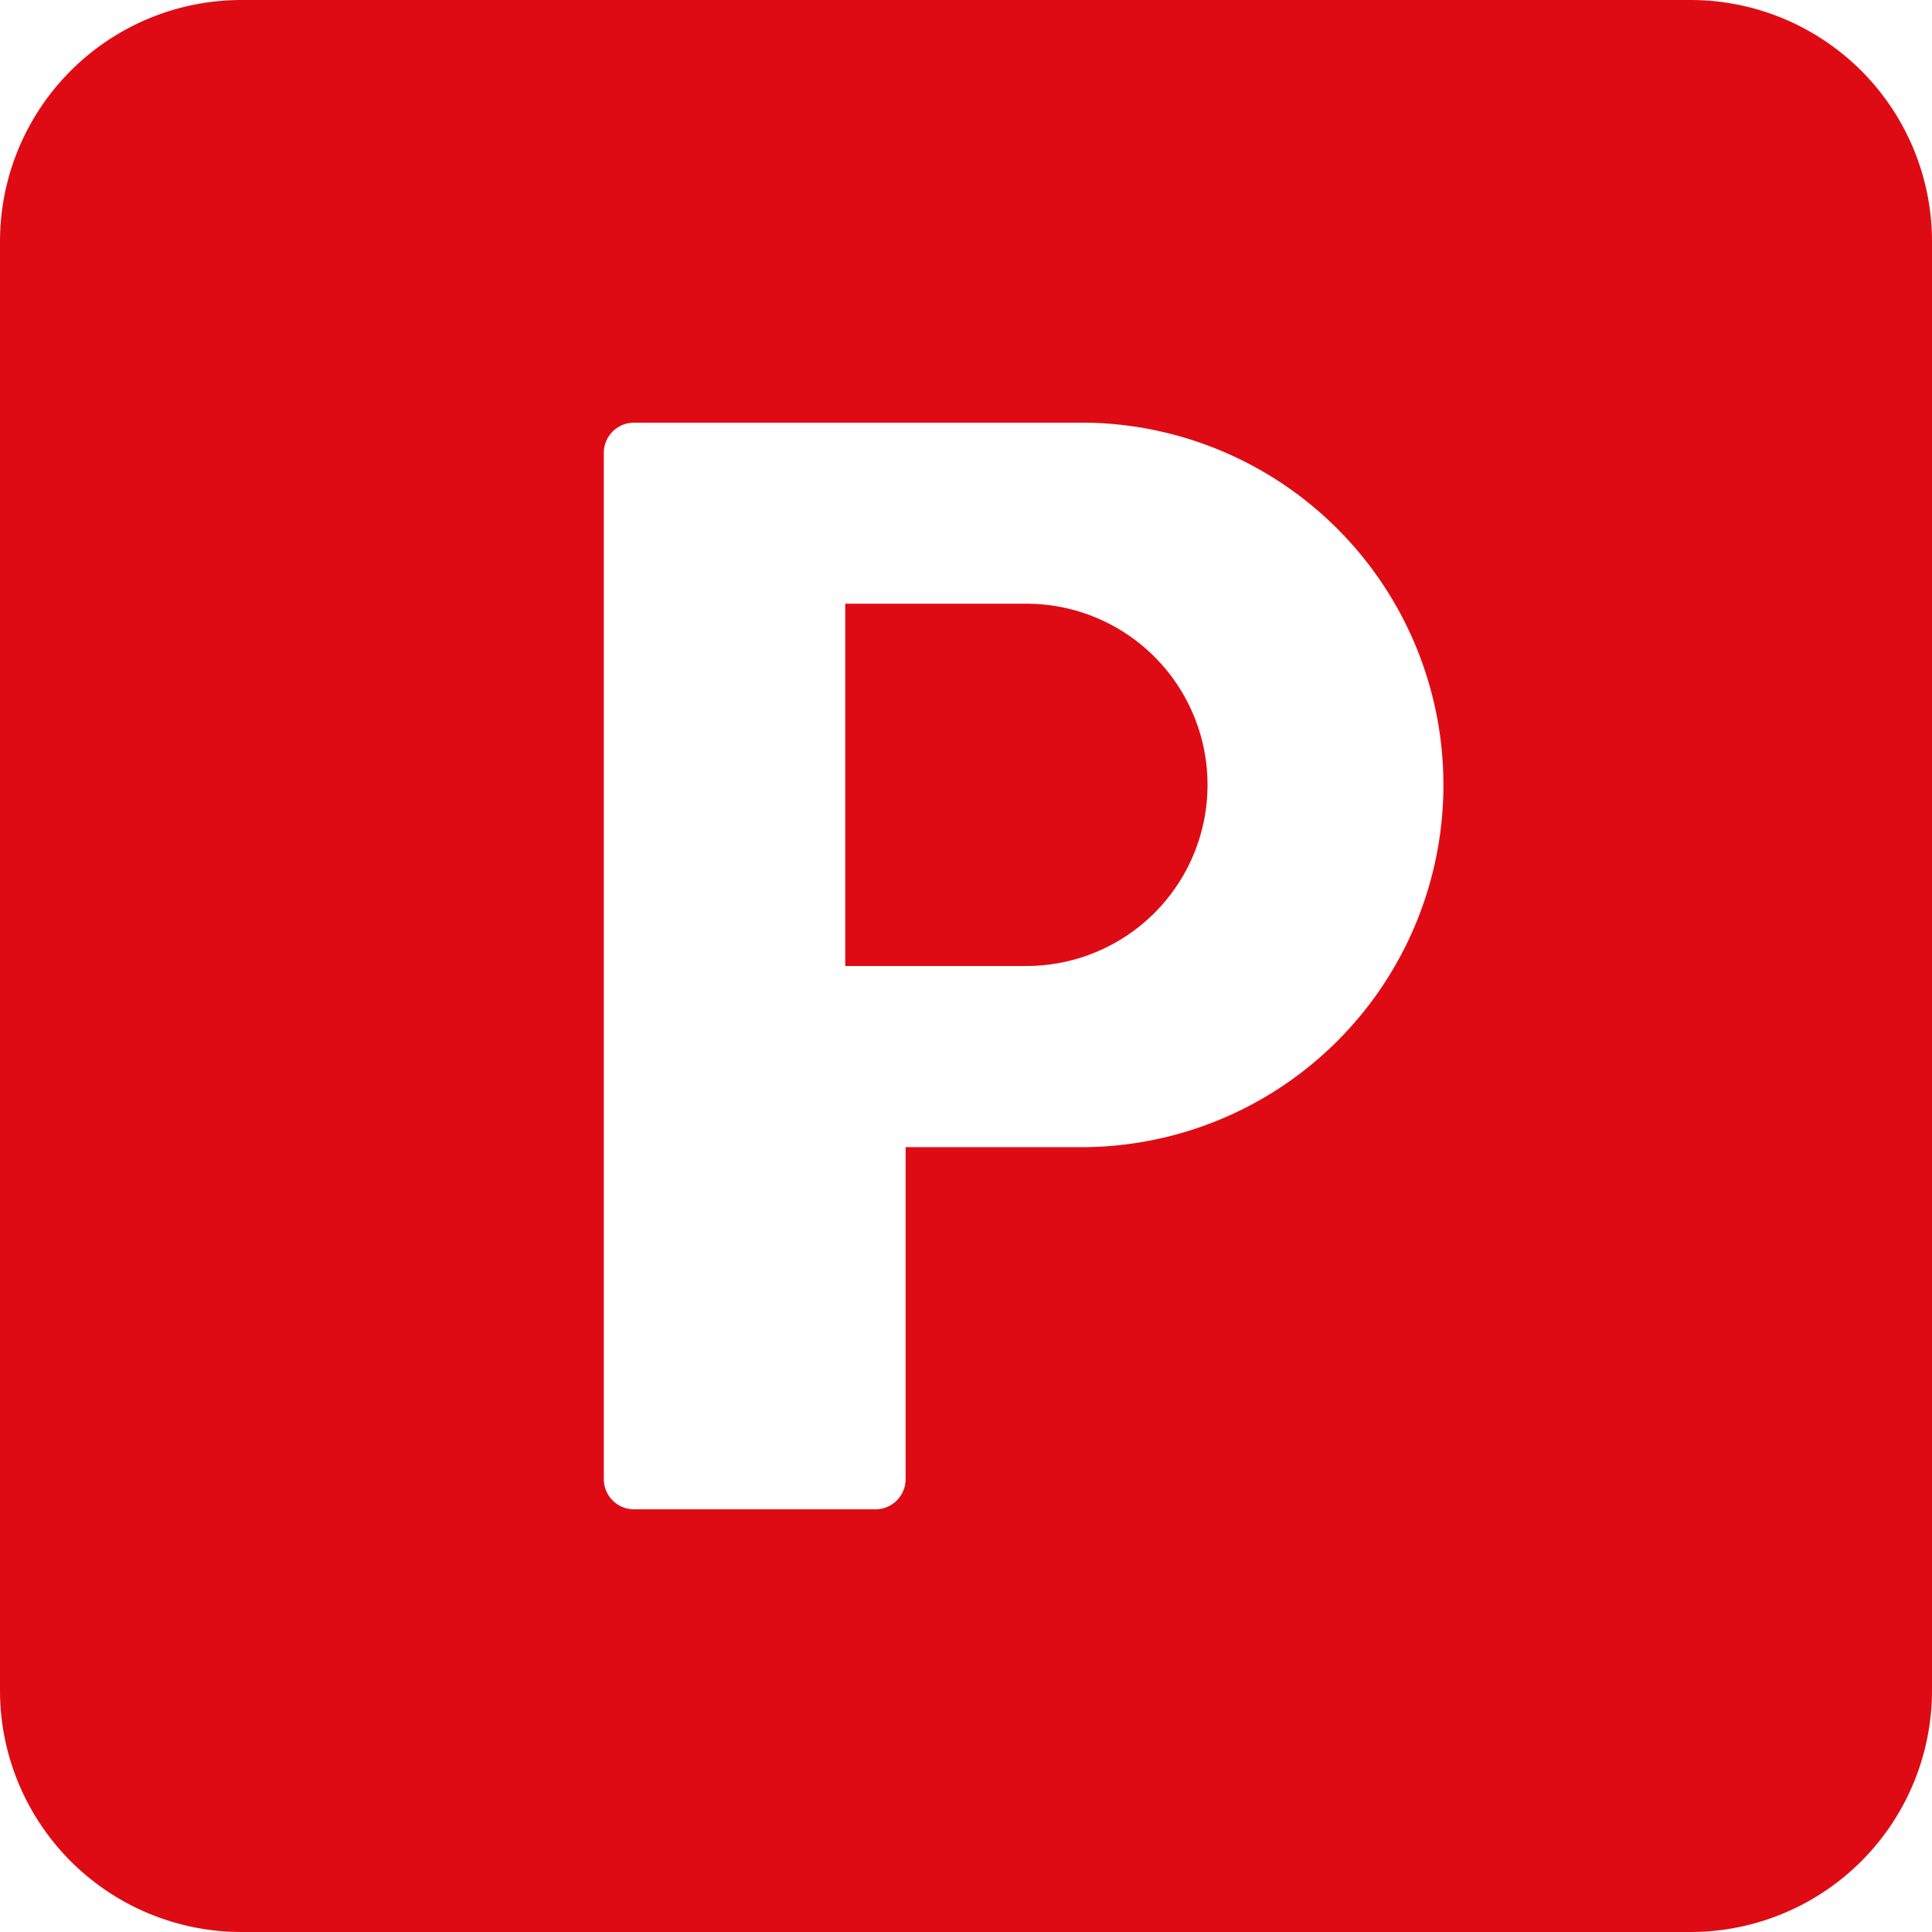 <svg xmlns="http://www.w3.org/2000/svg" viewBox="0 0 22.11 22.11">
  <defs>
    <style>
      .cls-1 {
        fill: #df0b14;
      }
    </style>
  </defs>
  <g id="Calque_2" data-name="Calque 2">
    <g id="CREA_CHIRINGUITO">
      <path class="cls-1" d="M0,2.764A2.764,2.764,0,0,1,2.764,0H19.346a2.764,2.764,0,0,1,2.764,2.764V19.346a2.764,2.764,0,0,1-2.764,2.764H2.764A2.764,2.764,0,0,1,0,19.346V2.764ZM9.673,6.909v4.146h2.073a2.073,2.073,0,1,0,0-4.146ZM7.255,4.837a.346.346,0,0,0-.345.345V16.928a.346.346,0,0,0,.345.345H10.019a.346.346,0,0,0,.345-.345V13.128H12.437a4.146,4.146,0,0,0,0-8.291H7.255Z"/>
    </g>
  </g>
</svg>

